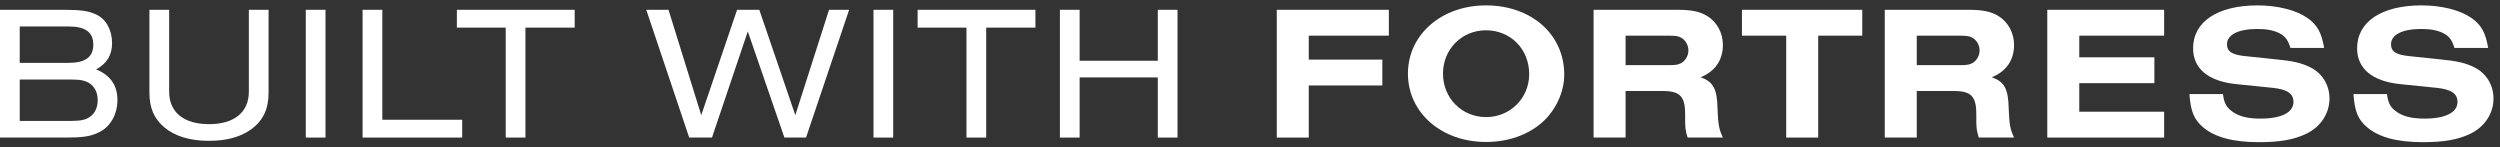 <svg xmlns="http://www.w3.org/2000/svg" width="221" height="13" viewBox="0 0 221 13" fill="none"><rect x="0" y="0" width="221" height="13" fill="#333333" stroke="none"/><path d="M219.952 4.236H216.971C216.768 3.559 216.531 3.22 216.023 2.949C215.498 2.678 214.871 2.56 214.041 2.56C212.365 2.56 211.366 3.068 211.366 3.914C211.366 4.558 211.806 4.846 213.008 4.964L215.752 5.252C217.208 5.388 217.987 5.574 218.749 5.963C219.782 6.471 220.426 7.521 220.426 8.707C220.426 10.028 219.647 11.213 218.377 11.823C217.293 12.348 216.023 12.568 214.194 12.568C211.891 12.568 210.265 12.128 209.232 11.23C208.436 10.553 208.148 9.808 208.047 8.317H211.01C211.095 9.062 211.298 9.452 211.755 9.808C212.382 10.282 213.161 10.485 214.329 10.485C216.175 10.485 217.242 9.943 217.242 9.012C217.242 8.267 216.683 7.894 215.362 7.759L212.179 7.437C209.706 7.183 208.368 6.065 208.368 4.27C208.368 1.916 210.536 0.477 214.058 0.477C215.837 0.477 217.445 0.883 218.461 1.577C219.342 2.187 219.732 2.898 219.952 4.236Z" fill="white"></path><path d="M205.453 4.236H202.472C202.269 3.559 202.032 3.22 201.524 2.949C200.999 2.678 200.372 2.56 199.542 2.56C197.866 2.56 196.867 3.068 196.867 3.914C196.867 4.558 197.307 4.846 198.509 4.964L201.253 5.252C202.709 5.388 203.488 5.574 204.25 5.963C205.283 6.471 205.927 7.521 205.927 8.707C205.927 10.028 205.148 11.213 203.878 11.823C202.794 12.348 201.524 12.568 199.695 12.568C197.392 12.568 195.766 12.128 194.733 11.23C193.937 10.553 193.649 9.808 193.547 8.317H196.511C196.596 9.062 196.799 9.452 197.256 9.808C197.883 10.282 198.662 10.485 199.83 10.485C201.676 10.485 202.743 9.943 202.743 9.012C202.743 8.267 202.184 7.894 200.863 7.759L197.679 7.437C195.207 7.183 193.869 6.065 193.869 4.27C193.869 1.916 196.037 0.477 199.559 0.477C201.337 0.477 202.946 0.883 203.962 1.577C204.843 2.187 205.232 2.898 205.453 4.236Z" fill="white"></path><path d="M191.31 12.161H180.98V0.866H191.31V3.152H183.808V5.066H190.447V7.352H183.808V9.875H191.31V12.161Z" fill="white"></path><path d="M169.442 8.046V12.161H166.613V0.866H173.98C175.284 0.866 176.012 1.018 176.673 1.425C177.519 1.95 178.044 2.915 178.044 3.965C178.044 5.303 177.367 6.302 176.08 6.827C177.198 7.233 177.536 7.86 177.57 9.621C177.621 11.027 177.706 11.433 178.044 12.161H174.928C174.725 11.535 174.691 11.281 174.708 10.197C174.725 8.554 174.285 8.063 172.812 8.046H169.442ZM169.442 5.76H173.201C173.828 5.76 174.082 5.726 174.336 5.591C174.725 5.387 174.996 4.93 174.996 4.456C174.996 3.982 174.725 3.524 174.336 3.321C174.082 3.186 173.828 3.152 173.201 3.152H169.442V5.76Z" fill="white"></path><path d="M160.729 3.152V12.161H157.901V3.152H153.989V0.866H164.624V3.152H160.729Z" fill="white"></path><path d="M143.701 8.046V12.161H140.873V0.866H148.24C149.544 0.866 150.272 1.018 150.932 1.425C151.779 1.95 152.304 2.915 152.304 3.965C152.304 5.303 151.627 6.302 150.34 6.827C151.457 7.233 151.796 7.86 151.83 9.621C151.881 11.027 151.965 11.433 152.304 12.161H149.188C148.985 11.535 148.951 11.281 148.968 10.197C148.985 8.554 148.545 8.063 147.071 8.046H143.701ZM143.701 5.76H147.461C148.087 5.76 148.341 5.726 148.595 5.591C148.985 5.387 149.256 4.93 149.256 4.456C149.256 3.982 148.985 3.524 148.595 3.321C148.341 3.186 148.087 3.152 147.461 3.152H143.701V5.76Z" fill="white"></path><path d="M131.353 0.477C135.367 0.477 138.279 3.034 138.279 6.59C138.279 8.148 137.517 9.791 136.281 10.858C135.045 11.941 133.267 12.551 131.37 12.551C127.424 12.551 124.461 9.96 124.461 6.505C124.461 3.068 127.424 0.477 131.353 0.477ZM131.353 2.678C129.219 2.678 127.56 4.355 127.56 6.505C127.56 8.673 129.219 10.35 131.37 10.35C133.504 10.35 135.18 8.673 135.18 6.556C135.18 4.338 133.538 2.678 131.353 2.678Z" fill="white"></path><path d="M115.695 12.161H112.867V0.866H122.774V3.152H115.695V5.269H122.198V7.555H115.695V12.161Z" fill="white"></path><path d="M104.093 12.161H102.349V6.844H95.439V12.161H93.695V0.866H95.439V5.37H102.349V0.866H104.093V12.161Z" fill="white"></path><path d="M87.18 12.161H85.436V2.441H81.118V0.866H91.532V2.441H87.18V12.161Z" fill="white"></path><path d="M78.96 12.161H77.216V0.866H78.96V12.161Z" fill="white"></path><path d="M71.254 12.161H69.341L66.106 2.779L62.939 12.161H60.924L57.13 0.866H59.095L61.991 10.18L65.158 0.866H67.122L70.306 10.18L73.286 0.866H75.064L71.254 12.161Z" fill="white"></path><path d="M46.449 12.161H44.705V2.441H40.387V0.866H50.802V2.441H46.449V12.161Z" fill="white"></path><path d="M40.859 12.161H32.053V0.866H33.797V10.586H40.859V12.161Z" fill="white"></path><path d="M28.774 12.161H27.03V0.866H28.774V12.161Z" fill="white"></path><path d="M21.998 0.866H23.742V8.182C23.742 9.638 23.268 10.654 22.201 11.433C21.27 12.11 20.034 12.449 18.476 12.449C16.782 12.449 15.461 12.043 14.513 11.247C13.616 10.485 13.209 9.536 13.209 8.182V0.866H14.953V8.114C14.953 9.926 16.257 10.976 18.476 10.976C20.694 10.976 21.998 9.926 21.998 8.114V0.866Z" fill="white"></path><path d="M0 12.161V0.866H5.622C7.18 0.866 7.824 0.967 8.518 1.289C9.382 1.696 9.907 2.661 9.907 3.812C9.907 4.879 9.45 5.607 8.501 6.132C9.771 6.657 10.381 7.555 10.381 8.842C10.381 10.146 9.721 11.281 8.654 11.738C7.925 12.077 7.282 12.161 5.707 12.161H0ZM1.744 5.557H6.046C7.553 5.557 8.247 5.049 8.247 3.948C8.247 2.847 7.553 2.339 6.046 2.339H1.744V5.557ZM1.744 10.688H6.3C7.163 10.688 7.604 10.586 7.993 10.298C8.4 9.994 8.637 9.486 8.637 8.859C8.637 8.232 8.4 7.724 7.993 7.419C7.604 7.132 7.163 7.03 6.3 7.03H1.744V10.688Z" fill="white"></path></svg>